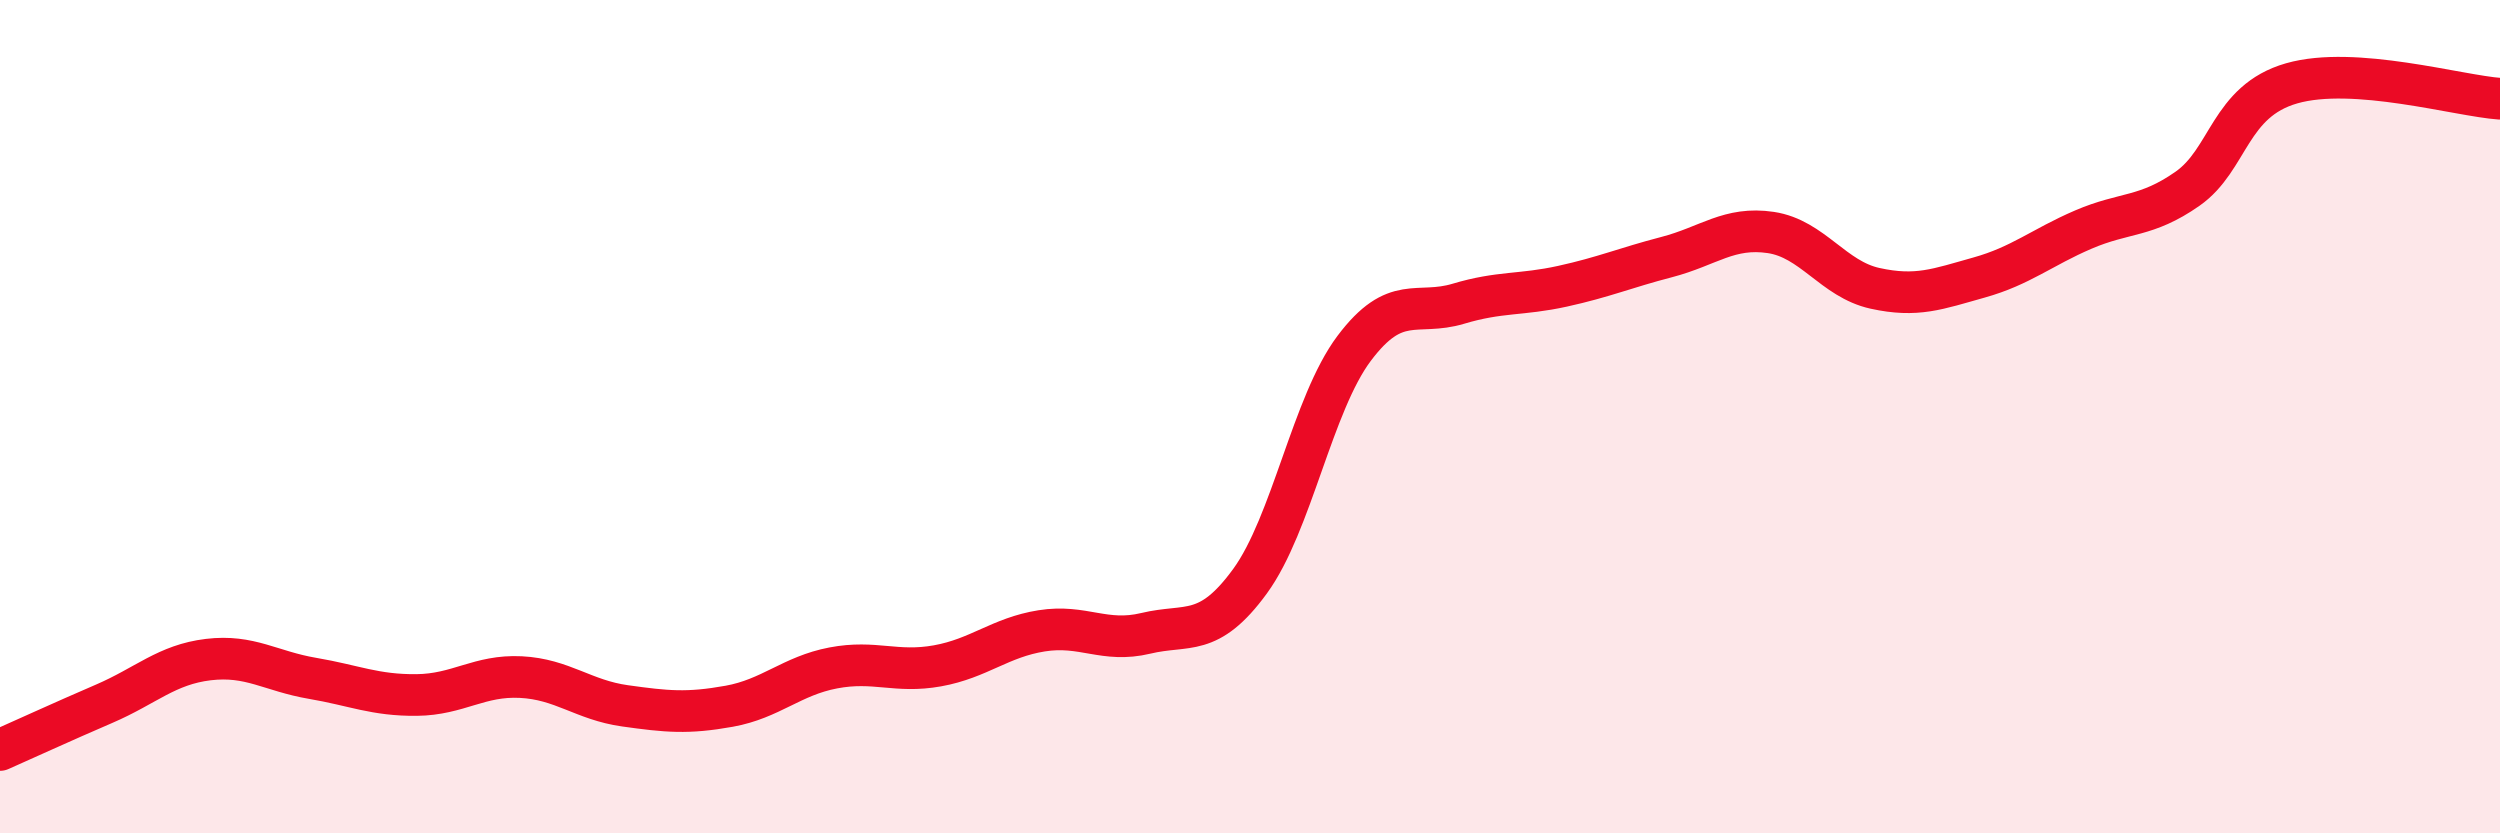 
    <svg width="60" height="20" viewBox="0 0 60 20" xmlns="http://www.w3.org/2000/svg">
      <path
        d="M 0,18 C 0.5,17.78 1.5,17.32 2.5,16.89 C 3.5,16.46 4,15.95 5,15.83 C 6,15.71 6.5,16.11 7.5,16.28 C 8.5,16.45 9,16.69 10,16.68 C 11,16.67 11.5,16.2 12.5,16.25 C 13.5,16.3 14,16.8 15,16.94 C 16,17.08 16.5,17.13 17.5,16.95 C 18.5,16.77 19,16.22 20,16.03 C 21,15.84 21.5,16.16 22.5,15.98 C 23.5,15.8 24,15.3 25,15.14 C 26,14.98 26.5,15.44 27.5,15.2 C 28.5,14.96 29,15.32 30,13.95 C 31,12.58 31.5,9.69 32.5,8.36 C 33.5,7.03 34,7.59 35,7.29 C 36,6.99 36.5,7.09 37.5,6.87 C 38.5,6.65 39,6.43 40,6.17 C 41,5.91 41.5,5.43 42.5,5.58 C 43.5,5.73 44,6.7 45,6.92 C 46,7.14 46.5,6.94 47.5,6.66 C 48.5,6.38 49,5.94 50,5.51 C 51,5.08 51.5,5.23 52.5,4.53 C 53.5,3.83 53.5,2.43 55,2 C 56.5,1.57 59,2.3 60,2.37L60 20L0 20Z"
        fill="#EB0A25"
        opacity="0.1"
        stroke-linecap="round"
        stroke-linejoin="round"
      />
      <path
        d="M 0,18 C 0.5,17.78 1.5,17.32 2.5,16.89 C 3.5,16.46 4,15.95 5,15.83 C 6,15.71 6.5,16.11 7.5,16.28 C 8.5,16.45 9,16.69 10,16.68 C 11,16.67 11.5,16.2 12.5,16.25 C 13.5,16.3 14,16.8 15,16.94 C 16,17.08 16.5,17.13 17.5,16.95 C 18.5,16.77 19,16.22 20,16.03 C 21,15.84 21.5,16.16 22.5,15.98 C 23.5,15.8 24,15.3 25,15.14 C 26,14.98 26.5,15.44 27.5,15.2 C 28.5,14.96 29,15.32 30,13.95 C 31,12.58 31.5,9.69 32.5,8.36 C 33.5,7.03 34,7.59 35,7.29 C 36,6.99 36.5,7.09 37.5,6.87 C 38.5,6.65 39,6.43 40,6.17 C 41,5.91 41.5,5.43 42.5,5.58 C 43.5,5.73 44,6.7 45,6.92 C 46,7.14 46.5,6.94 47.5,6.66 C 48.5,6.38 49,5.94 50,5.51 C 51,5.08 51.5,5.23 52.5,4.53 C 53.5,3.83 53.5,2.43 55,2 C 56.5,1.57 59,2.3 60,2.37"
        stroke="#EB0A25"
        stroke-width="1"
        fill="none"
        stroke-linecap="round"
        stroke-linejoin="round"
      />
    </svg>
  
